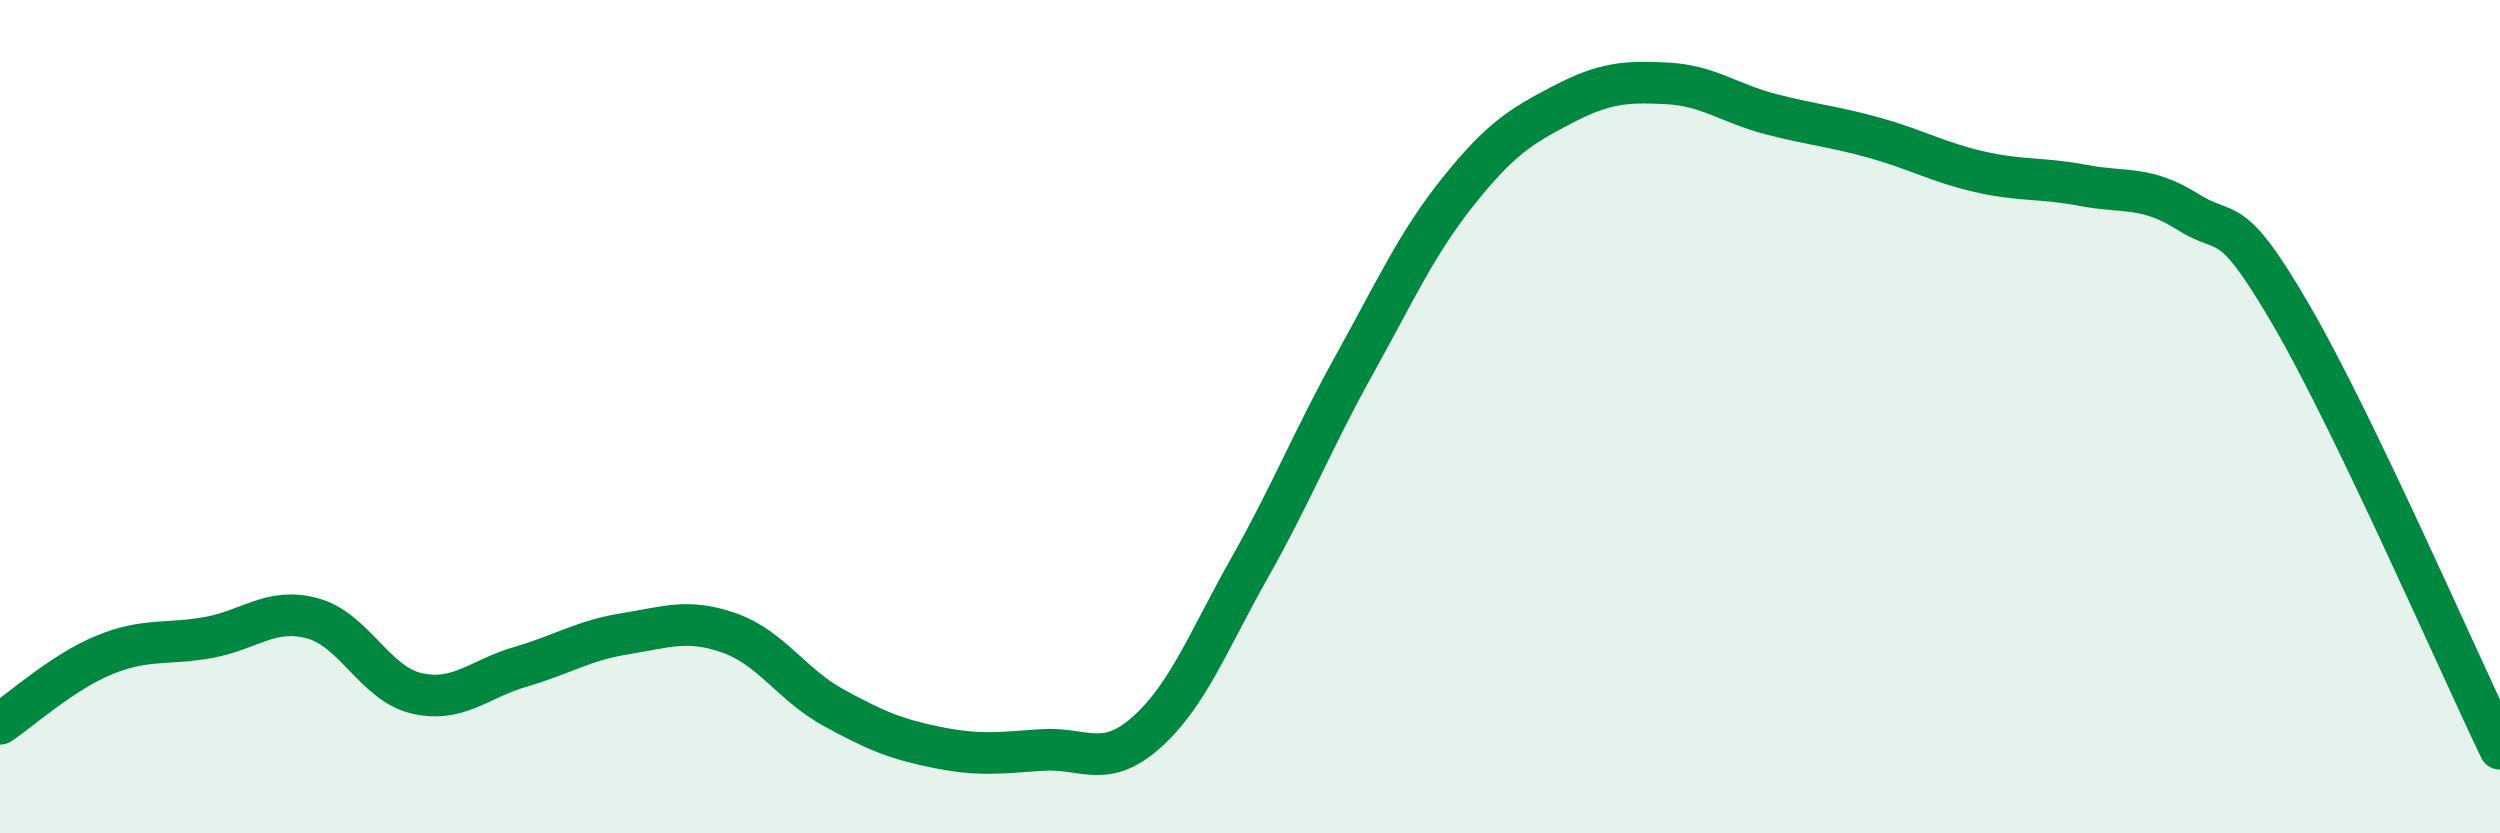 
    <svg width="60" height="20" viewBox="0 0 60 20" xmlns="http://www.w3.org/2000/svg">
      <path
        d="M 0,17.37 C 0.5,17.04 1.5,16.13 2.5,15.72 C 3.5,15.31 4,15.48 5,15.3 C 6,15.12 6.5,14.57 7.5,14.84 C 8.5,15.11 9,16.41 10,16.64 C 11,16.87 11.5,16.29 12.5,16 C 13.5,15.71 14,15.37 15,15.21 C 16,15.05 16.5,14.84 17.5,15.19 C 18.5,15.54 19,16.43 20,16.98 C 21,17.53 21.5,17.74 22.5,17.94 C 23.5,18.14 24,18.07 25,18 C 26,17.93 26.5,18.47 27.5,17.59 C 28.5,16.71 29,15.38 30,13.61 C 31,11.84 31.5,10.56 32.5,8.76 C 33.5,6.96 34,5.84 35,4.59 C 36,3.34 36.5,3.03 37.5,2.51 C 38.5,1.99 39,1.95 40,2 C 41,2.05 41.5,2.48 42.5,2.74 C 43.5,3 44,3.03 45,3.31 C 46,3.59 46.5,3.89 47.5,4.12 C 48.5,4.35 49,4.26 50,4.45 C 51,4.64 51.5,4.45 52.5,5.08 C 53.5,5.71 53.5,5 55,7.58 C 56.5,10.16 59,15.89 60,17.97L60 20L0 20Z"
        fill="#008740"
        opacity="0.1"
        stroke-linecap="round"
        stroke-linejoin="round"
      />
      <path
        d="M 0,17.37 C 0.5,17.04 1.5,16.13 2.5,15.72 C 3.5,15.31 4,15.48 5,15.3 C 6,15.12 6.5,14.57 7.5,14.84 C 8.5,15.11 9,16.41 10,16.64 C 11,16.87 11.5,16.29 12.5,16 C 13.5,15.71 14,15.37 15,15.21 C 16,15.05 16.5,14.84 17.5,15.19 C 18.5,15.54 19,16.43 20,16.98 C 21,17.53 21.5,17.74 22.5,17.94 C 23.5,18.14 24,18.07 25,18 C 26,17.93 26.5,18.47 27.5,17.59 C 28.5,16.71 29,15.38 30,13.61 C 31,11.84 31.5,10.56 32.5,8.76 C 33.5,6.96 34,5.84 35,4.59 C 36,3.34 36.5,3.03 37.5,2.51 C 38.5,1.99 39,1.95 40,2 C 41,2.05 41.5,2.48 42.5,2.74 C 43.5,3 44,3.03 45,3.31 C 46,3.59 46.5,3.89 47.5,4.12 C 48.5,4.35 49,4.26 50,4.45 C 51,4.64 51.5,4.45 52.5,5.08 C 53.5,5.71 53.5,5 55,7.58 C 56.5,10.16 59,15.89 60,17.97"
        stroke="#008740"
        stroke-width="1"
        fill="none"
        stroke-linecap="round"
        stroke-linejoin="round"
      />
    </svg>
  